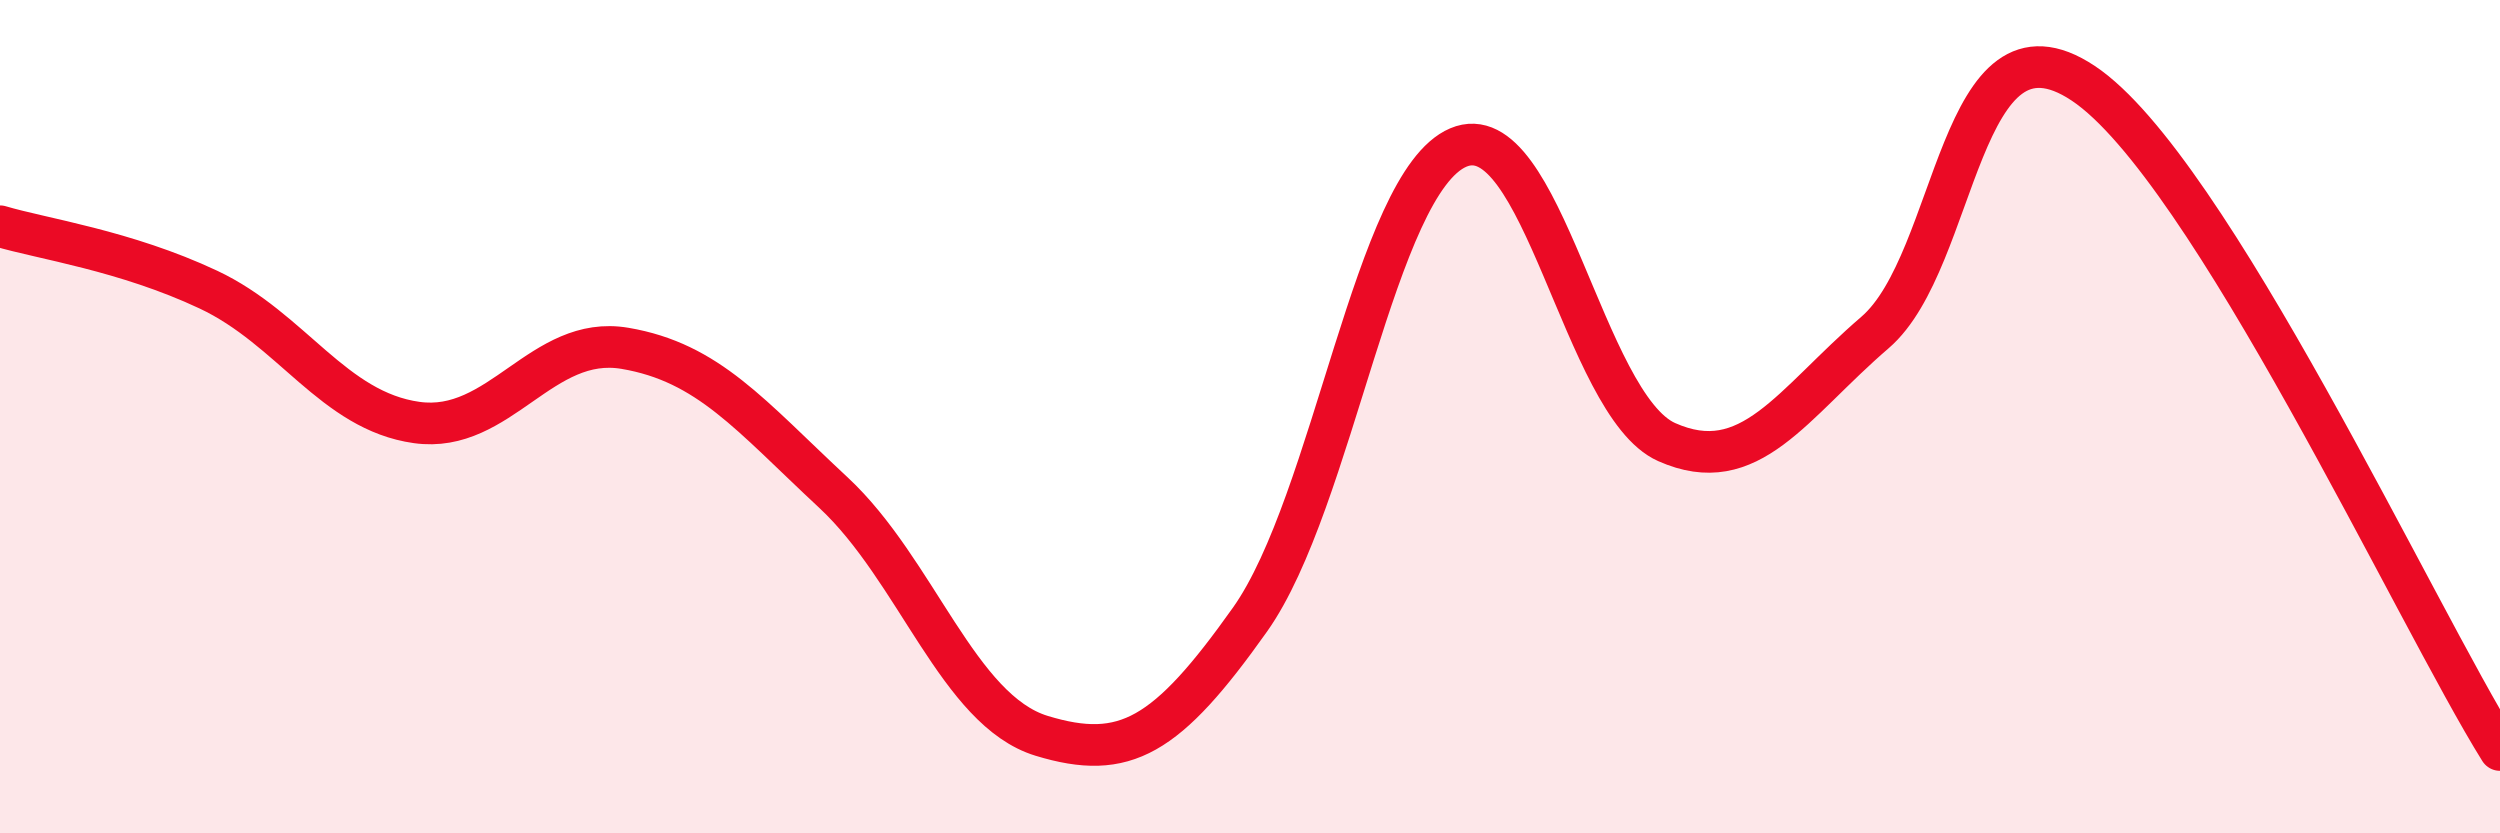 
    <svg width="60" height="20" viewBox="0 0 60 20" xmlns="http://www.w3.org/2000/svg">
      <path
        d="M 0,5.43 C 1,5.73 3,6.01 5,6.95 C 7,7.89 8,9.86 10,10.14 C 12,10.42 13,8.02 15,8.36 C 17,8.7 18,9.96 20,11.82 C 22,13.68 23,17.05 25,17.66 C 27,18.27 28,17.69 30,14.87 C 32,12.05 33,4.39 35,3.54 C 37,2.69 38,9.72 40,10.61 C 42,11.5 43,9.7 45,7.98 C 47,6.26 47,0 50,2 C 53,4 58,14.8 60,18L60 20L0 20Z"
        fill="#EB0A25"
        opacity="0.1"
        stroke-linecap="round"
        stroke-linejoin="round"
      />
      <path
        d="M 0,5.43 C 1,5.73 3,6.01 5,6.95 C 7,7.89 8,9.86 10,10.14 C 12,10.42 13,8.02 15,8.36 C 17,8.7 18,9.96 20,11.82 C 22,13.68 23,17.05 25,17.66 C 27,18.27 28,17.69 30,14.87 C 32,12.05 33,4.39 35,3.54 C 37,2.69 38,9.72 40,10.61 C 42,11.5 43,9.7 45,7.98 C 47,6.26 47,0 50,2 C 53,4 58,14.8 60,18"
        stroke="#EB0A25"
        stroke-width="1"
        fill="none"
        stroke-linecap="round"
        stroke-linejoin="round"
      />
    </svg>
  